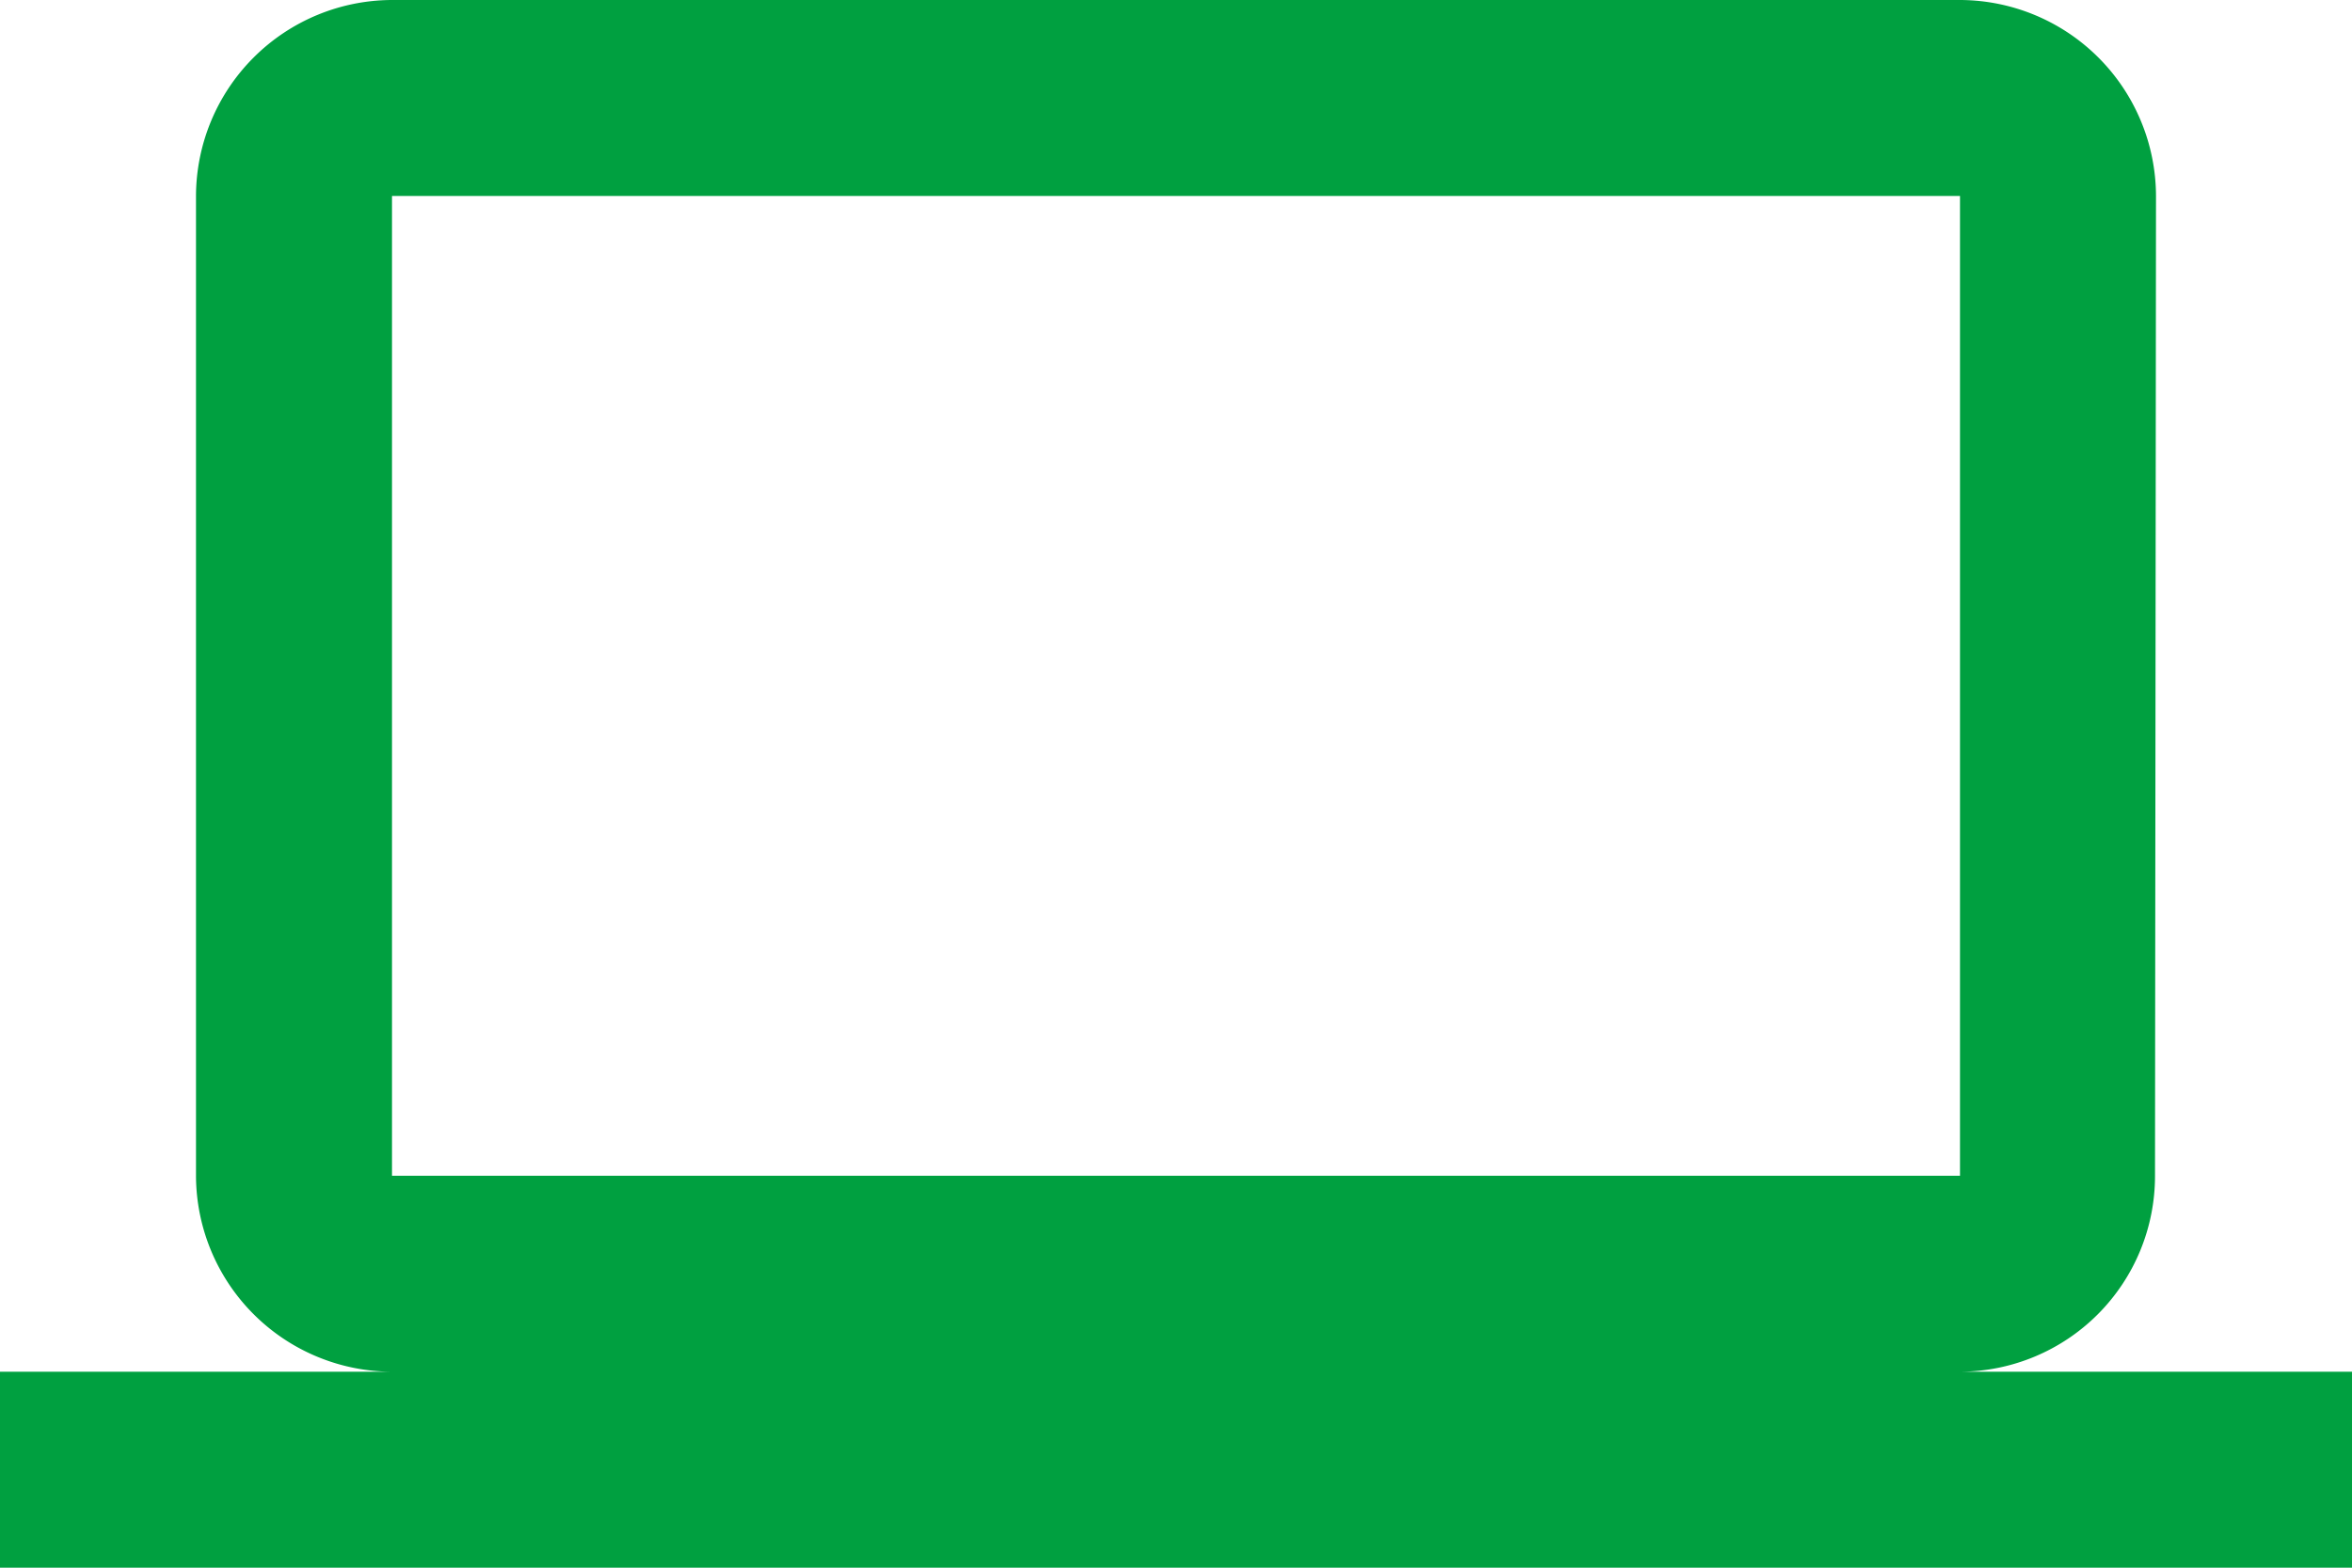 <svg xmlns="http://www.w3.org/2000/svg" width="45" height="30" viewBox="0 0 45 30">
  <path id="Icon_material-computer" data-name="Icon material-computer" d="M37.5,32.25a3.745,3.745,0,0,0,3.731-3.75L41.25,9.75A3.761,3.761,0,0,0,37.5,6H7.5A3.761,3.761,0,0,0,3.75,9.75V28.5A3.761,3.761,0,0,0,7.5,32.25H0V36H45V32.25ZM7.5,9.75h30V28.5H7.5Z" transform="translate(0 -6)" fill="#00a040"/>
</svg>
